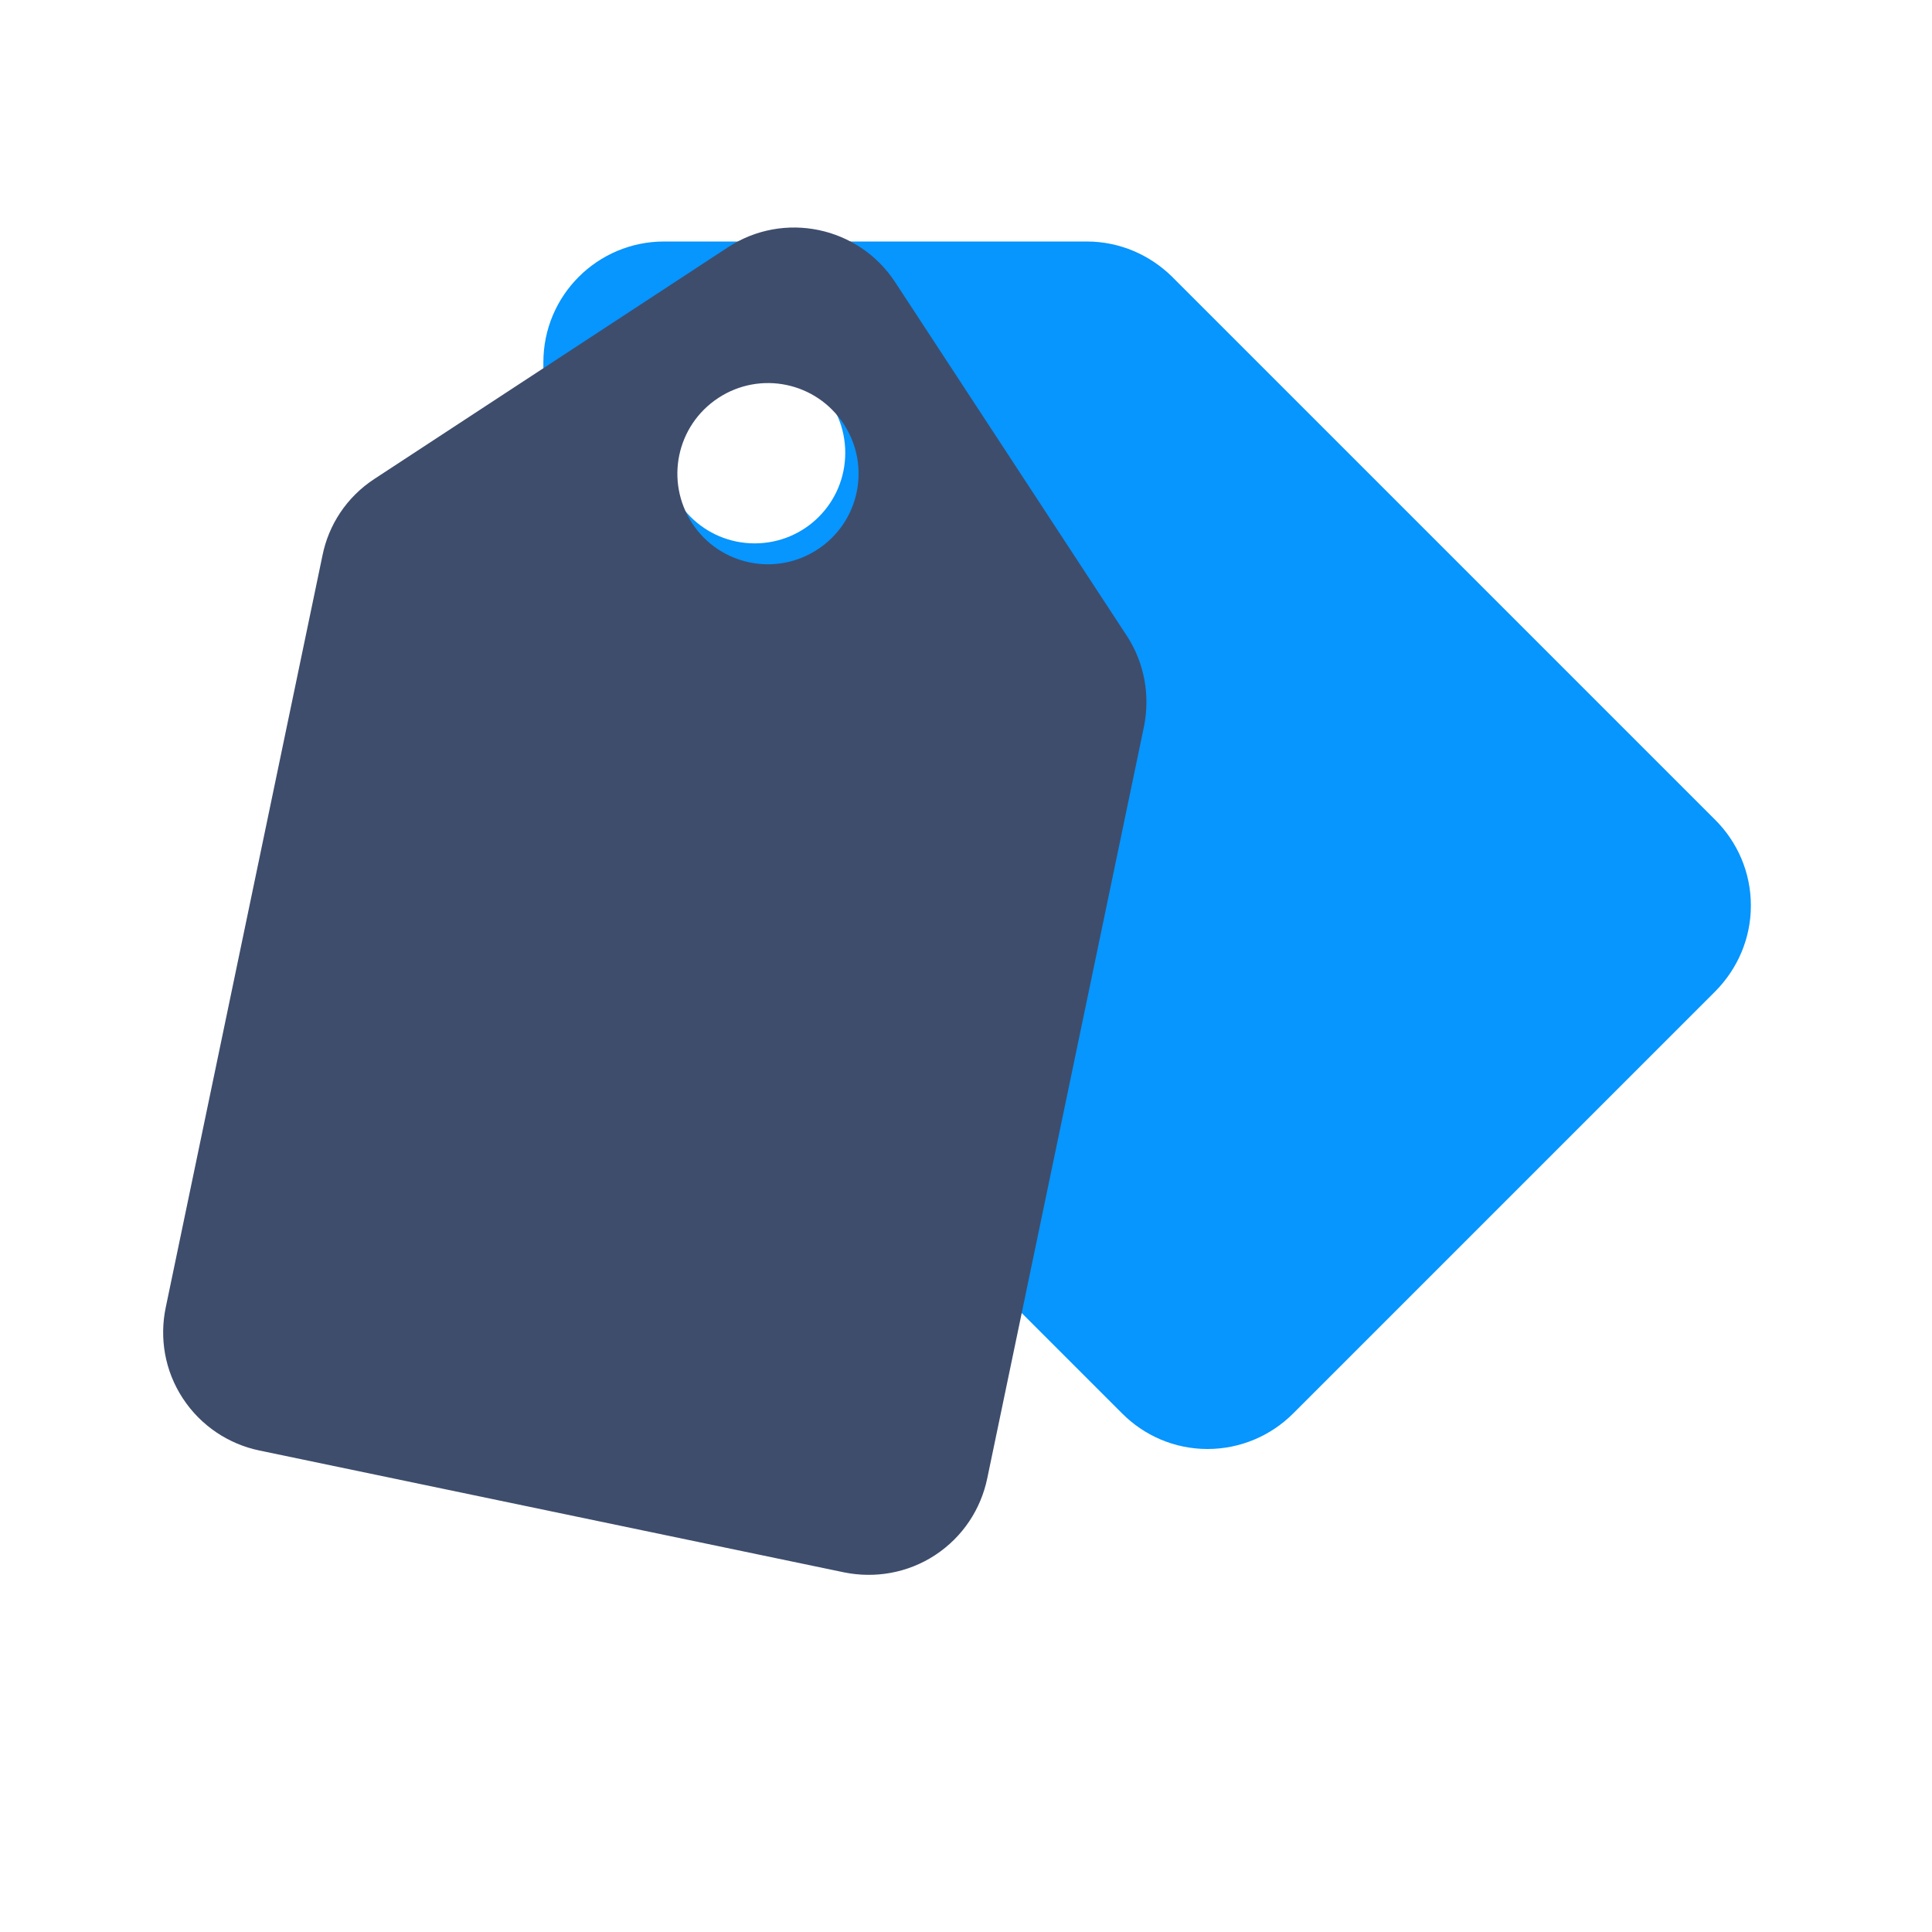 <svg width="32" height="32" viewBox="0 0 32 32" fill="none" xmlns="http://www.w3.org/2000/svg">
<g clip-path="url(#clip0_49_1015)">
<g clip-path="url(#clip1_49_1015)">
<path d="M28.41 13.58L19.415 4.585C19.05 4.225 18.55 4 18 4H11C9.895 4 9 4.895 9 6V13C9 13.555 9.225 14.055 9.59 14.415L18.59 23.415C18.95 23.775 19.45 24 20 24C20.55 24 21.055 23.775 21.415 23.415L28.415 16.415C28.775 16.05 29 15.55 29 15C29 14.445 28.775 13.945 28.41 13.58ZM12.5 9C11.67 9 11 8.33 11 7.5C11 6.67 11.67 6 12.5 6C13.33 6 14 6.67 14 7.5C14 8.33 13.33 9 12.5 9Z" fill="#0795FE"/>
</g>
<g clip-path="url(#clip2_49_1015)">
<path d="M16.352 24.486L18.948 12.033C19.049 11.53 18.963 10.989 18.662 10.528L14.826 4.673C14.22 3.749 12.981 3.49 12.057 4.096L6.202 7.932C5.737 8.236 5.442 8.698 5.341 9.201L2.744 21.661C2.641 22.159 2.726 22.701 3.028 23.161C3.329 23.621 3.794 23.92 4.292 24.024L13.984 26.044C14.486 26.145 15.028 26.059 15.488 25.758C15.952 25.453 16.247 24.991 16.352 24.486ZM11.465 8.668C11.011 7.973 11.204 7.046 11.898 6.591C12.592 6.136 13.52 6.329 13.975 7.024C14.43 7.718 14.236 8.646 13.542 9.1C12.848 9.555 11.92 9.362 11.465 8.668Z" fill="#3E4D6C"/>
</g>
</g>
<defs>
<clipPath id="clip0_49_1015">
<rect width="32" height="32" fill="white"/>
</clipPath>
<clipPath id="clip1_49_1015">
<rect width="20" height="20" fill="white" transform="translate(9 4)"/>
</clipPath>
<clipPath id="clip2_49_1015">
<rect width="20" height="20" fill="white" transform="translate(13.73 3) rotate(56.772)"/>
</clipPath>
</defs>
</svg>
